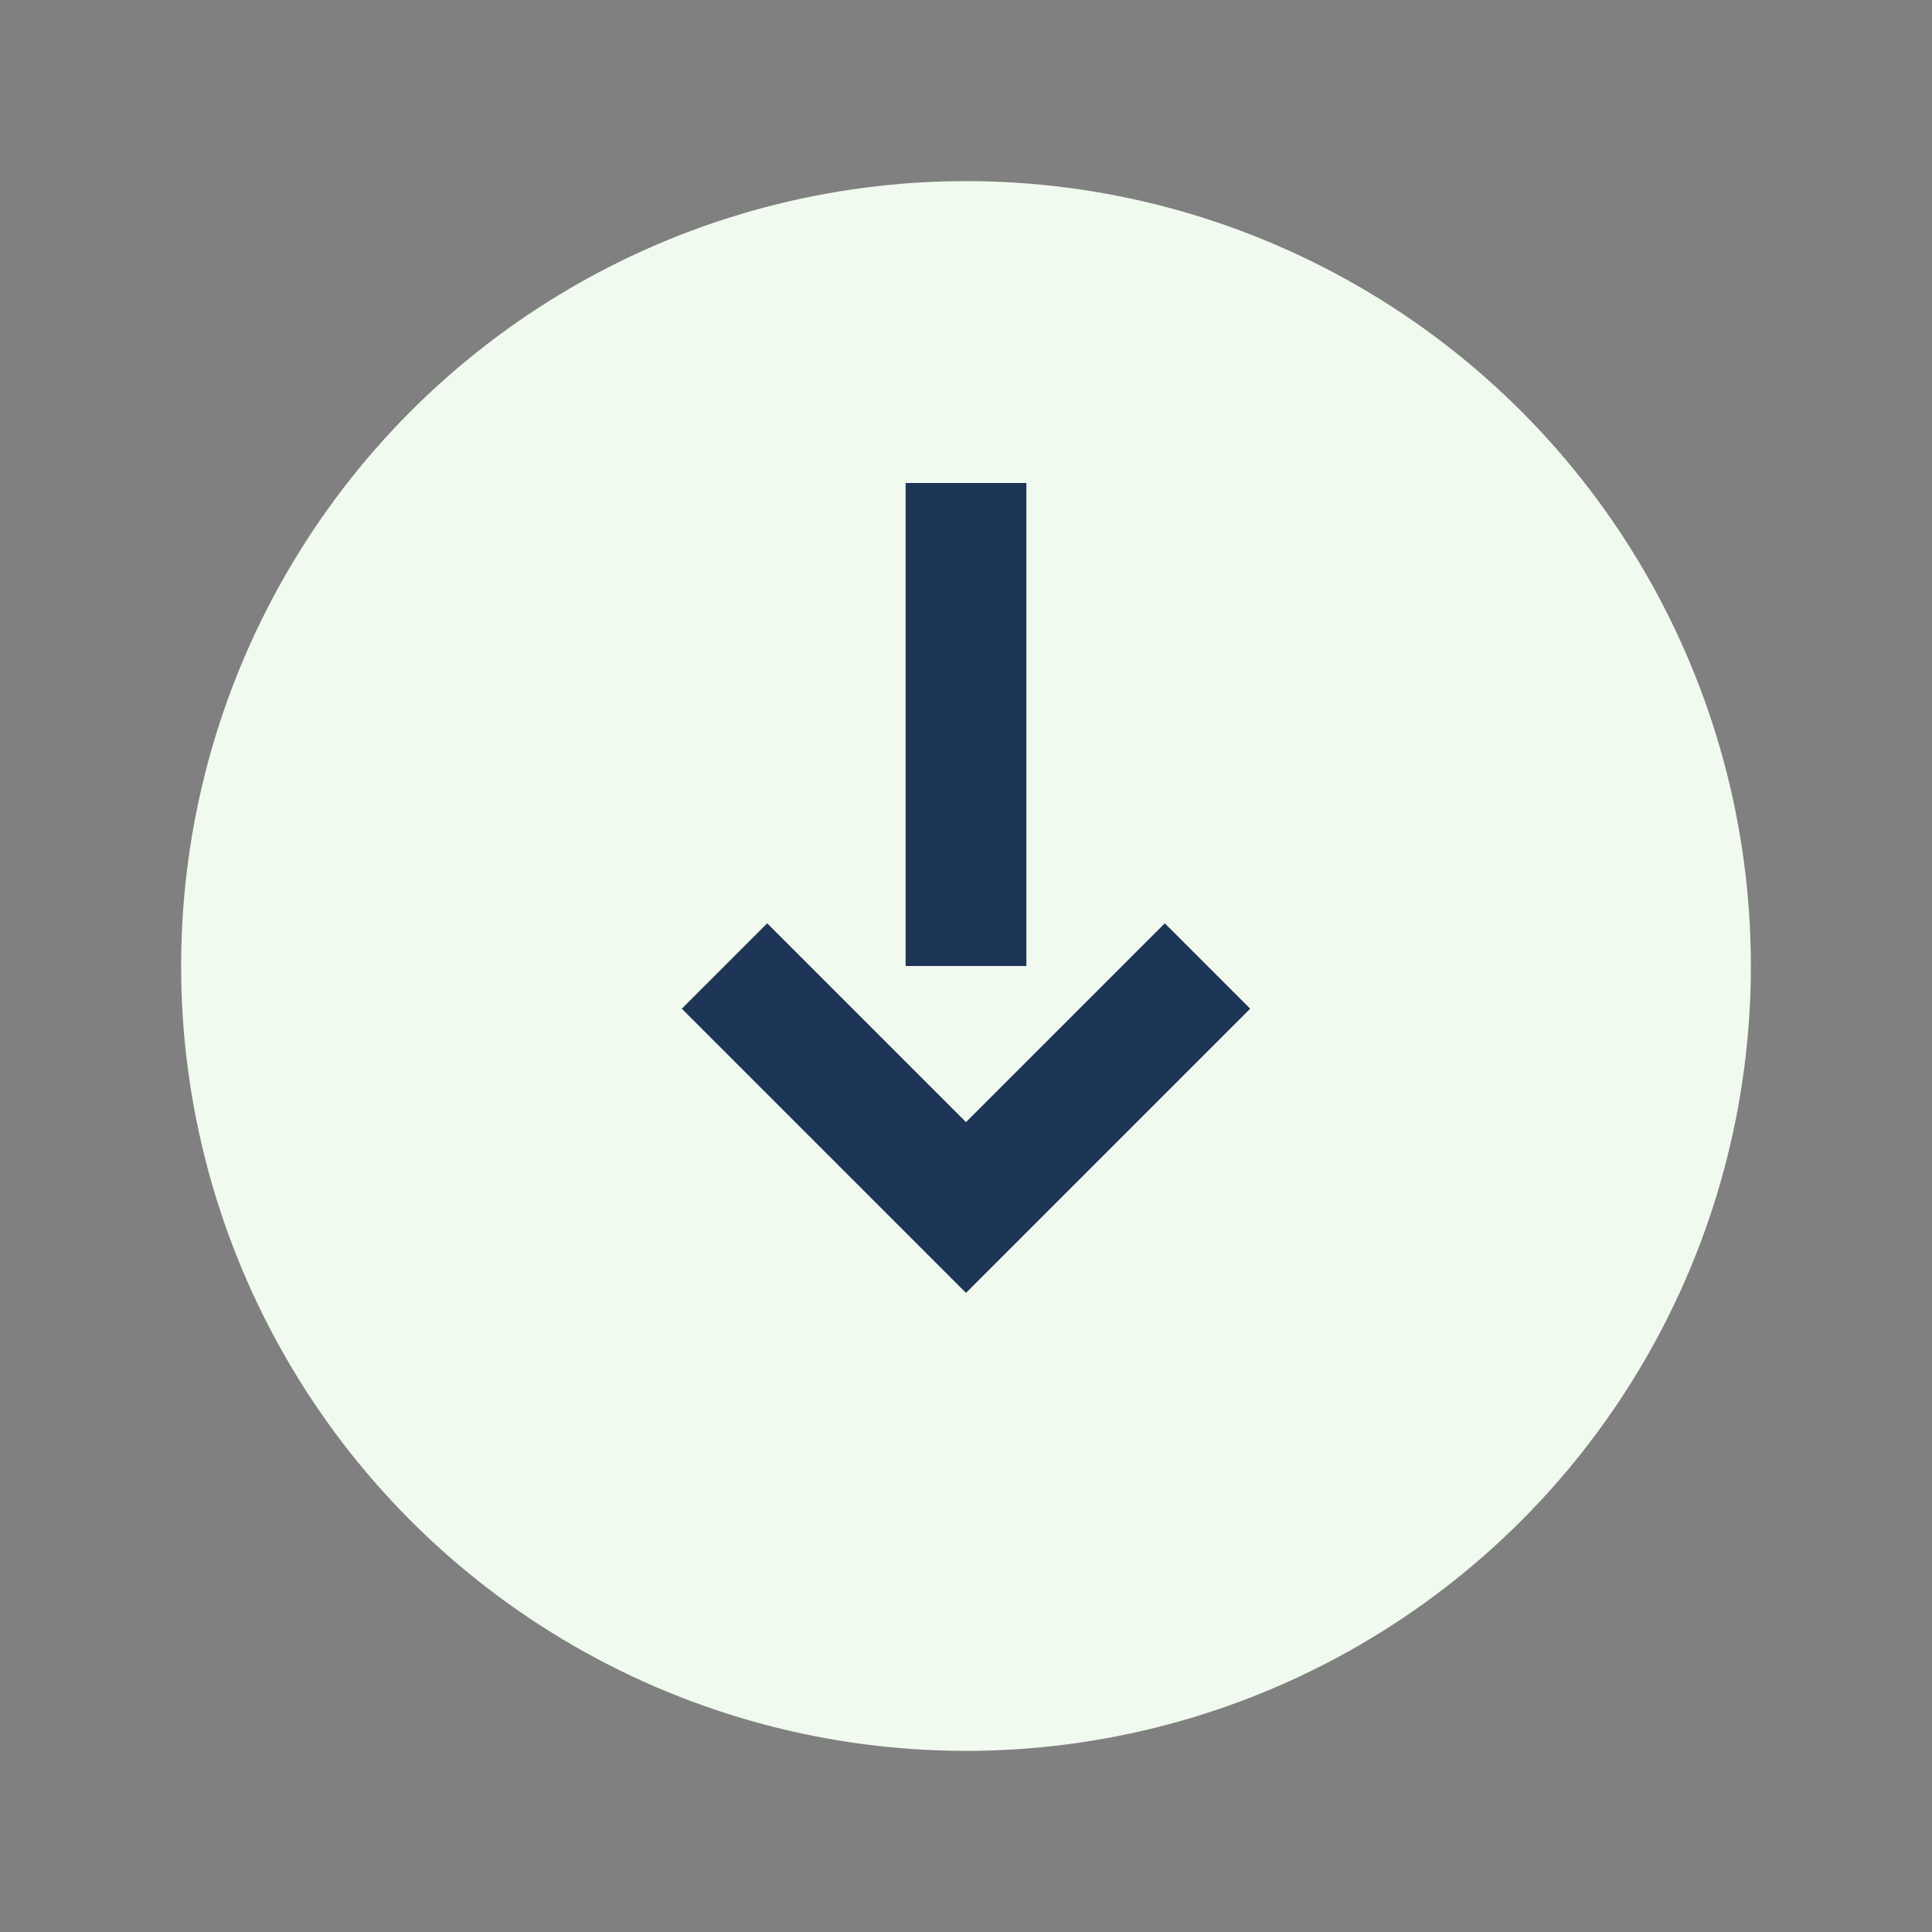 <?xml version="1.0" encoding="UTF-8"?>
<svg xmlns="http://www.w3.org/2000/svg" width="32" height="32" viewBox="0 0 32 32"><rect x="0" y="0" width="32" height="32" fill="#808080" stroke="none"/><circle cx="16" cy="16" r="13" fill="#F1FAEE"/><path d="M12 16l4 4 4-4M16 8v8" stroke="#1D3557" stroke-width="2" fill="none"/></svg>
